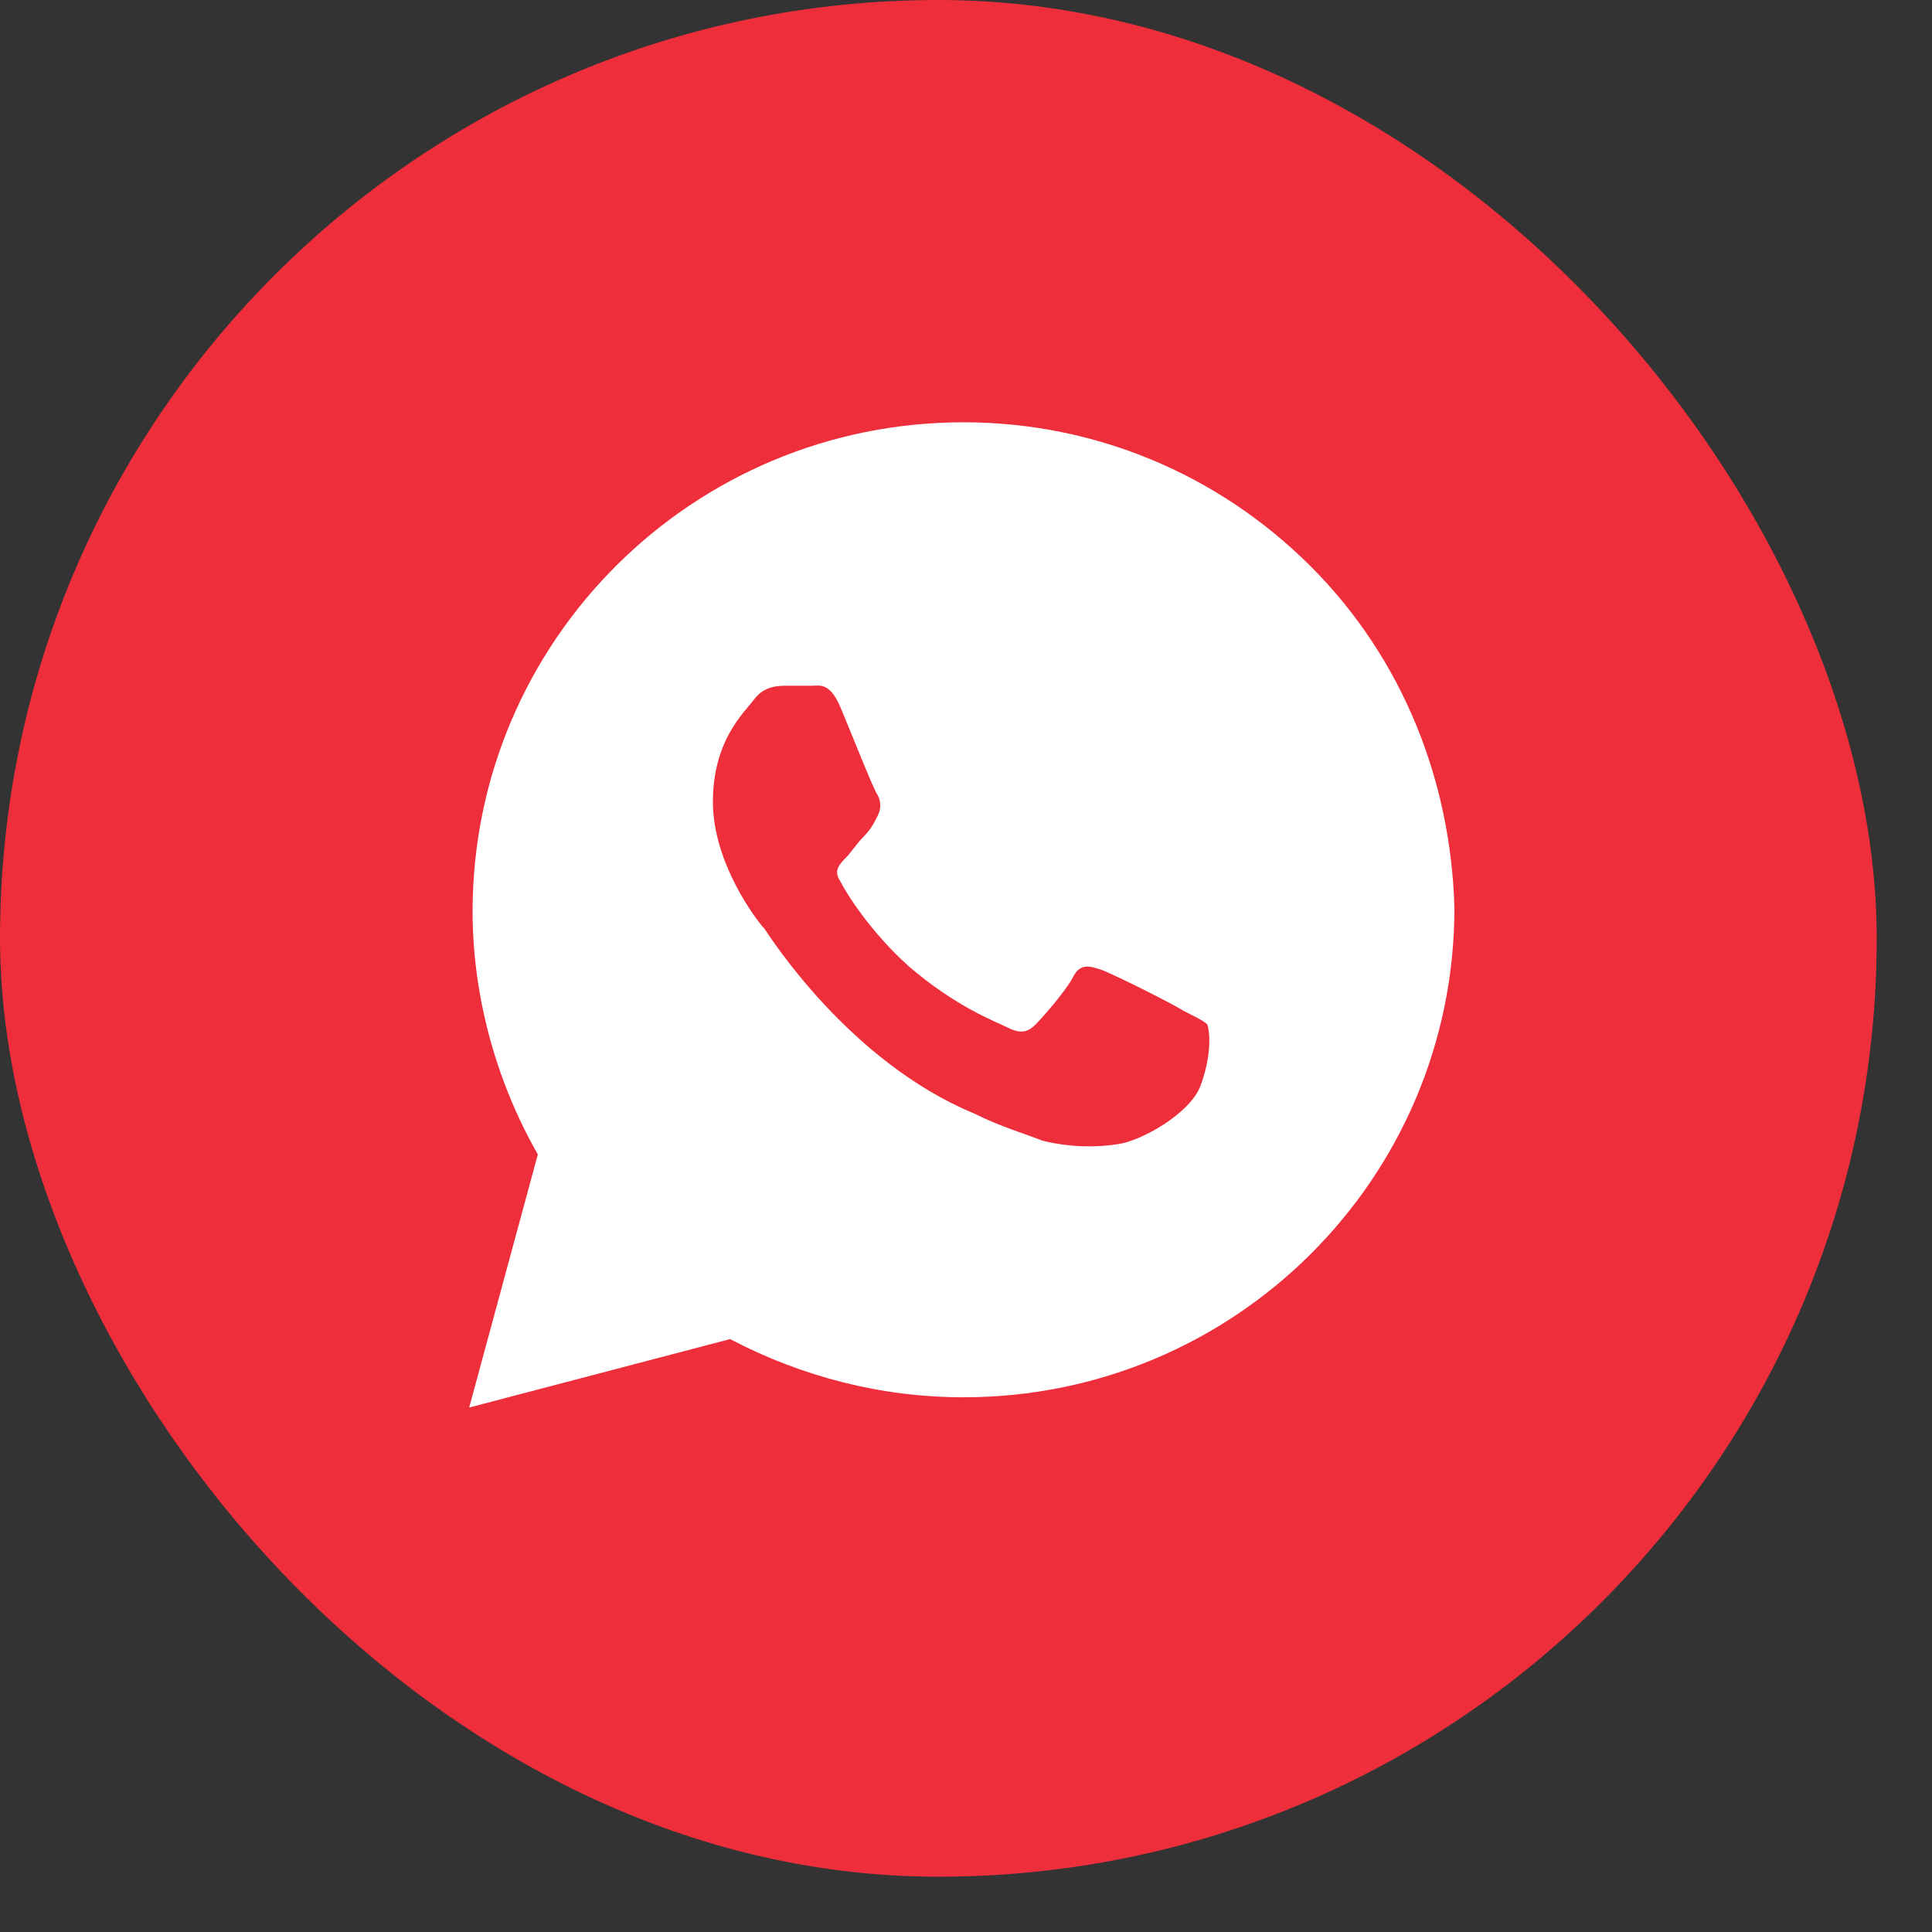 <?xml version="1.0" encoding="UTF-8"?> <svg xmlns="http://www.w3.org/2000/svg" width="26" height="26" viewBox="0 0 26 26" fill="none"><rect x="0" y="0" width="26" height="26" fill="#333333" stroke="none"/><rect width="25.256" height="25.256" rx="12.628" fill="#EE2E3B"></rect><path d="M17.633 7.616C16.386 6.373 14.723 5.683 12.967 5.683C9.317 5.683 6.36 8.629 6.36 12.266C6.36 13.417 6.684 14.568 7.238 15.535L6.314 18.942L9.825 18.021C10.795 18.528 11.858 18.804 12.967 18.804C16.617 18.804 19.573 15.858 19.573 12.22C19.527 10.517 18.881 8.859 17.633 7.616ZM16.155 14.614C16.016 14.983 15.369 15.351 15.046 15.397C14.769 15.443 14.399 15.443 14.03 15.351C13.799 15.259 13.475 15.167 13.105 14.983C11.442 14.292 10.38 12.635 10.287 12.497C10.195 12.405 9.594 11.622 9.594 10.793C9.594 9.964 10.01 9.596 10.149 9.412C10.287 9.228 10.472 9.228 10.611 9.228C10.703 9.228 10.842 9.228 10.934 9.228C11.026 9.228 11.165 9.182 11.304 9.504C11.442 9.826 11.766 10.655 11.812 10.701C11.858 10.793 11.858 10.885 11.812 10.977C11.766 11.069 11.719 11.162 11.627 11.254C11.535 11.346 11.442 11.484 11.396 11.53C11.304 11.622 11.211 11.714 11.304 11.852C11.396 12.036 11.719 12.543 12.228 13.003C12.874 13.556 13.383 13.74 13.568 13.832C13.752 13.924 13.845 13.878 13.937 13.786C14.03 13.694 14.353 13.325 14.445 13.141C14.538 12.957 14.676 13.003 14.815 13.049C14.954 13.095 15.785 13.509 15.924 13.602C16.108 13.694 16.201 13.74 16.247 13.786C16.293 13.924 16.293 14.246 16.155 14.614Z" fill="white"></path></svg> 